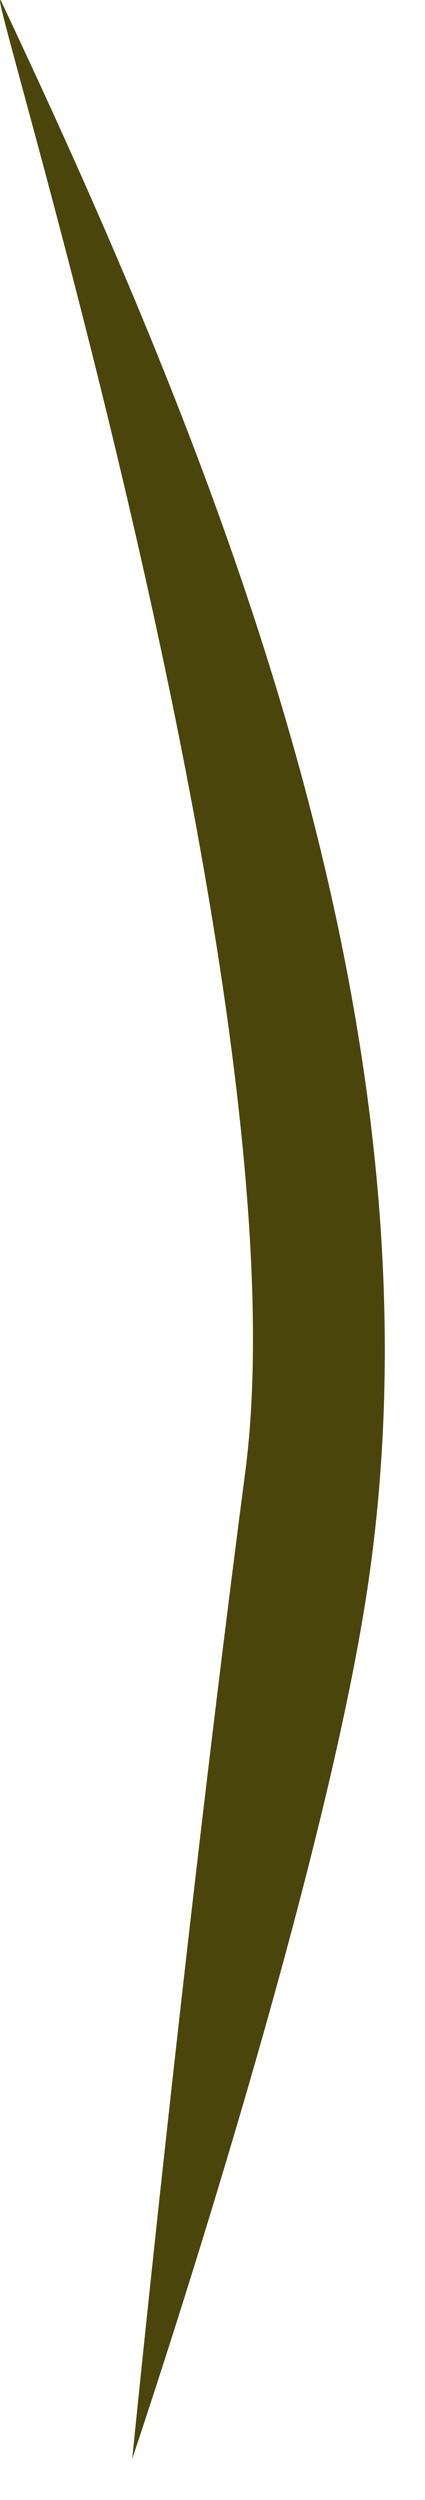 <?xml version="1.0" encoding="utf-8"?>
<svg xmlns="http://www.w3.org/2000/svg" fill="none" height="100%" overflow="visible" preserveAspectRatio="none" style="display: block;" viewBox="0 0 8 47" width="100%">
<path d="M0.037 0.054C-0.536 -1.165 5.79 18.722 4.616 27.678C3.444 36.634 2.489 46.226 2.489 46.226C2.489 46.226 5.935 36.048 6.88 30.101C8.563 19.512 4.076 8.629 0.037 0.054Z" fill="#4A450B" id="Vector"/>
</svg>